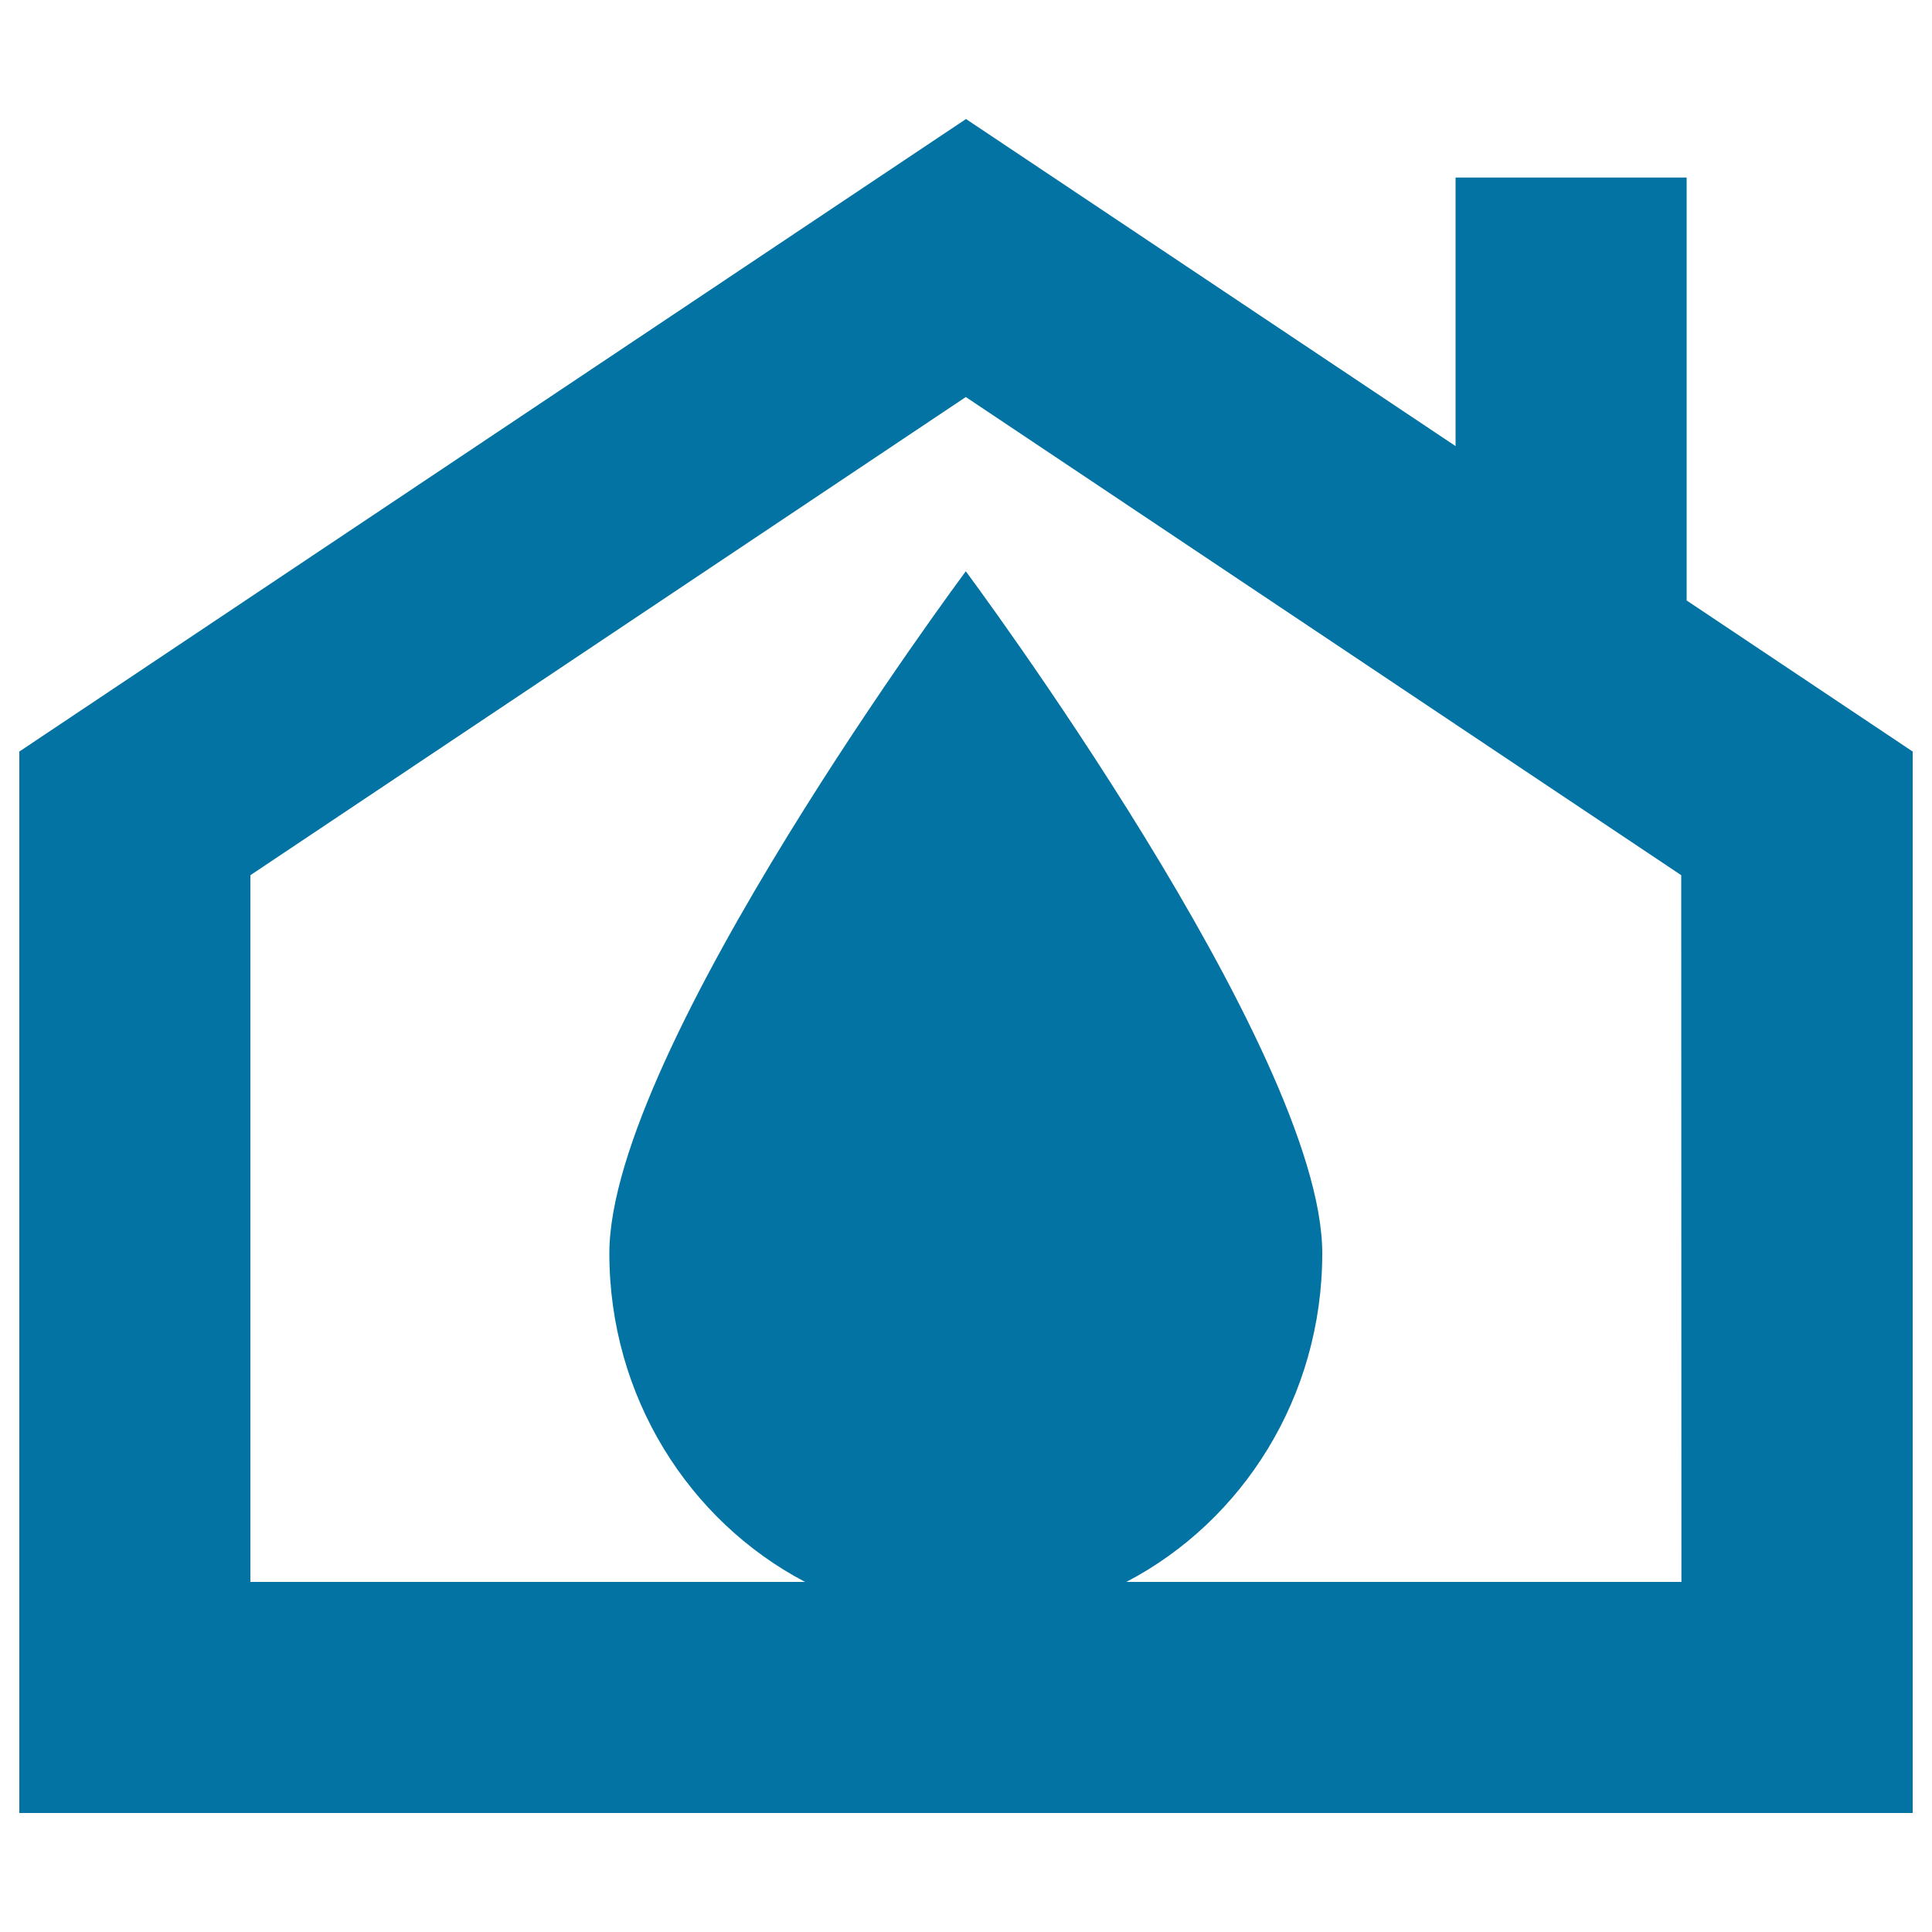 <svg xmlns="http://www.w3.org/2000/svg" viewBox="0 0 1000 1000" style="fill:#0273a2">
<title>House And Oil Drop Inside SVG icon</title>
<g><path d="M873,310.8V91.9H753.4v139L500,61.6L10,389v549.4h980V389L873,310.8z M870.3,818.8H583c60.1-31.4,101.4-95.7,101.4-170.1c0-105.3-184.5-353-184.5-353s-184.5,247.6-184.5,353c0,74.3,41.3,138.6,101.3,170.1H129.6V453l370.3-247.5L870.2,453L870.3,818.8L870.3,818.8z"/></g>
</svg>